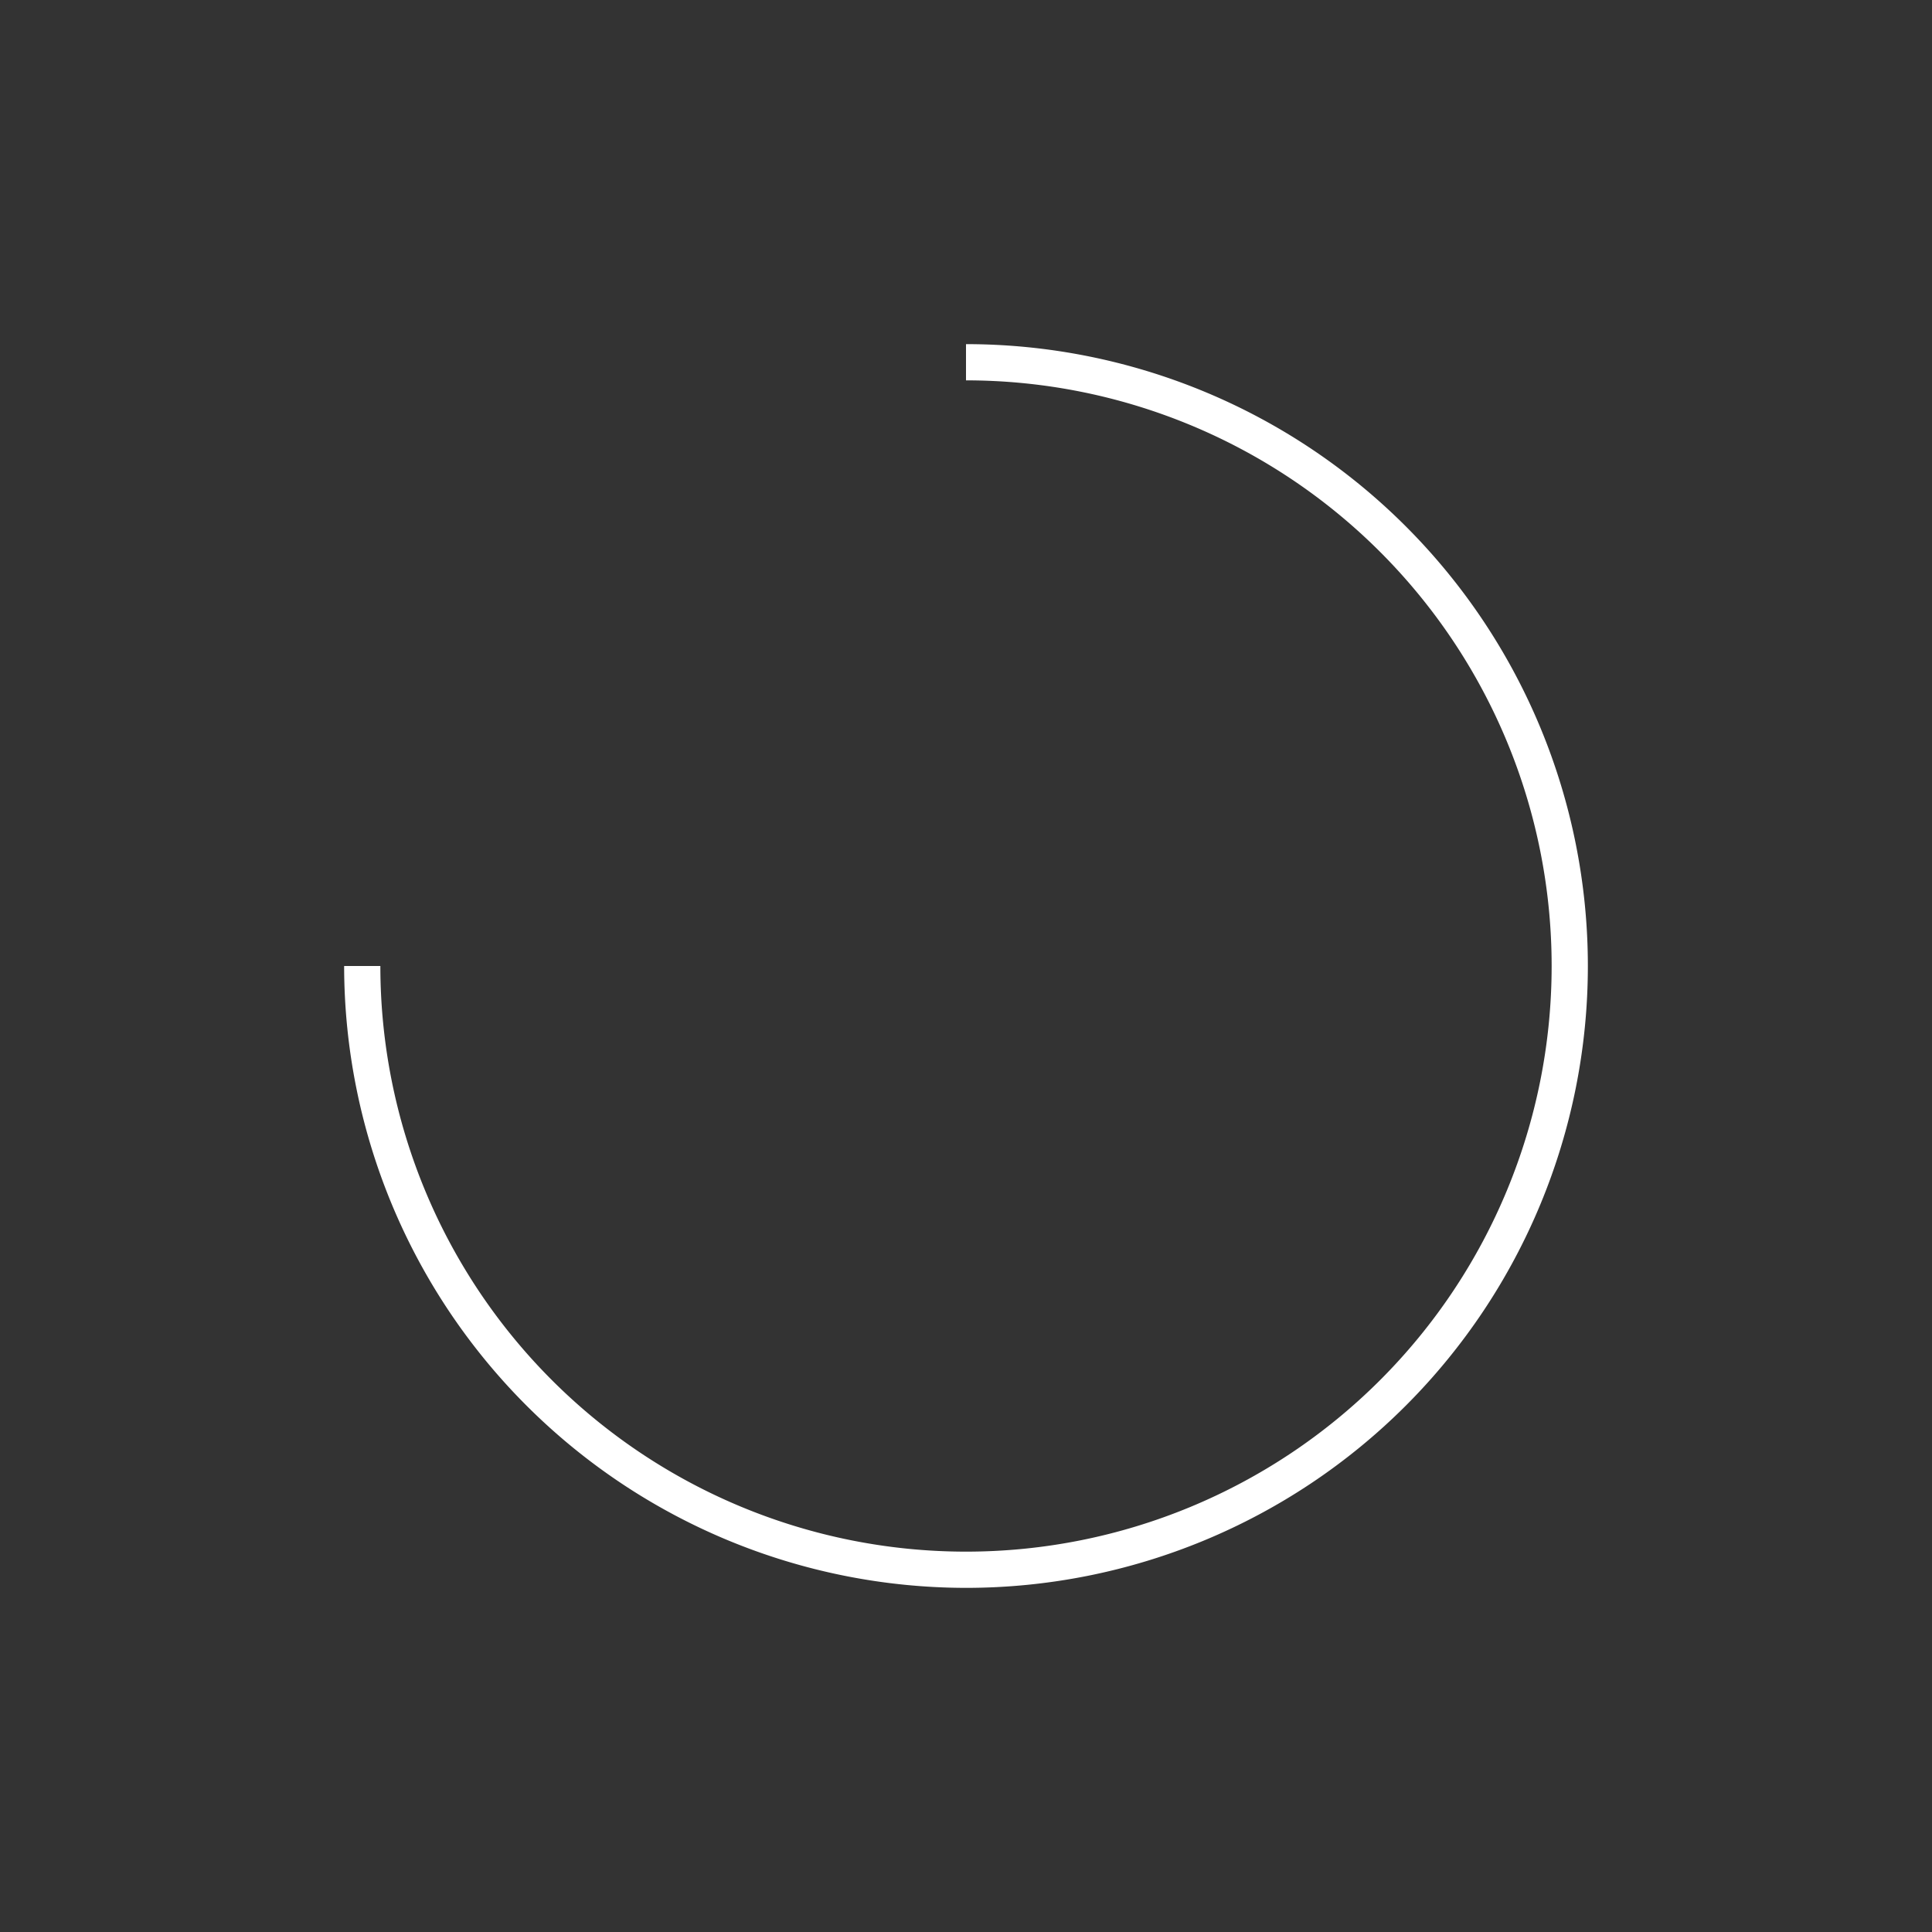 <svg id="Laag_1" data-name="Laag 1" xmlns="http://www.w3.org/2000/svg" viewBox="0 0 160 160"><rect x="0" y="0" width="160" height="160" fill="#333333" stroke="none"/><defs><style>.cls-1{fill:#fff;}</style></defs><title>loader_circle02</title><path class="cls-1" d="M80,131.5A51.55,51.55,0,0,1,28.5,80h3A48.5,48.5,0,1,0,80,31.5v-3a51.5,51.5,0,0,1,0,103Z"/></svg>